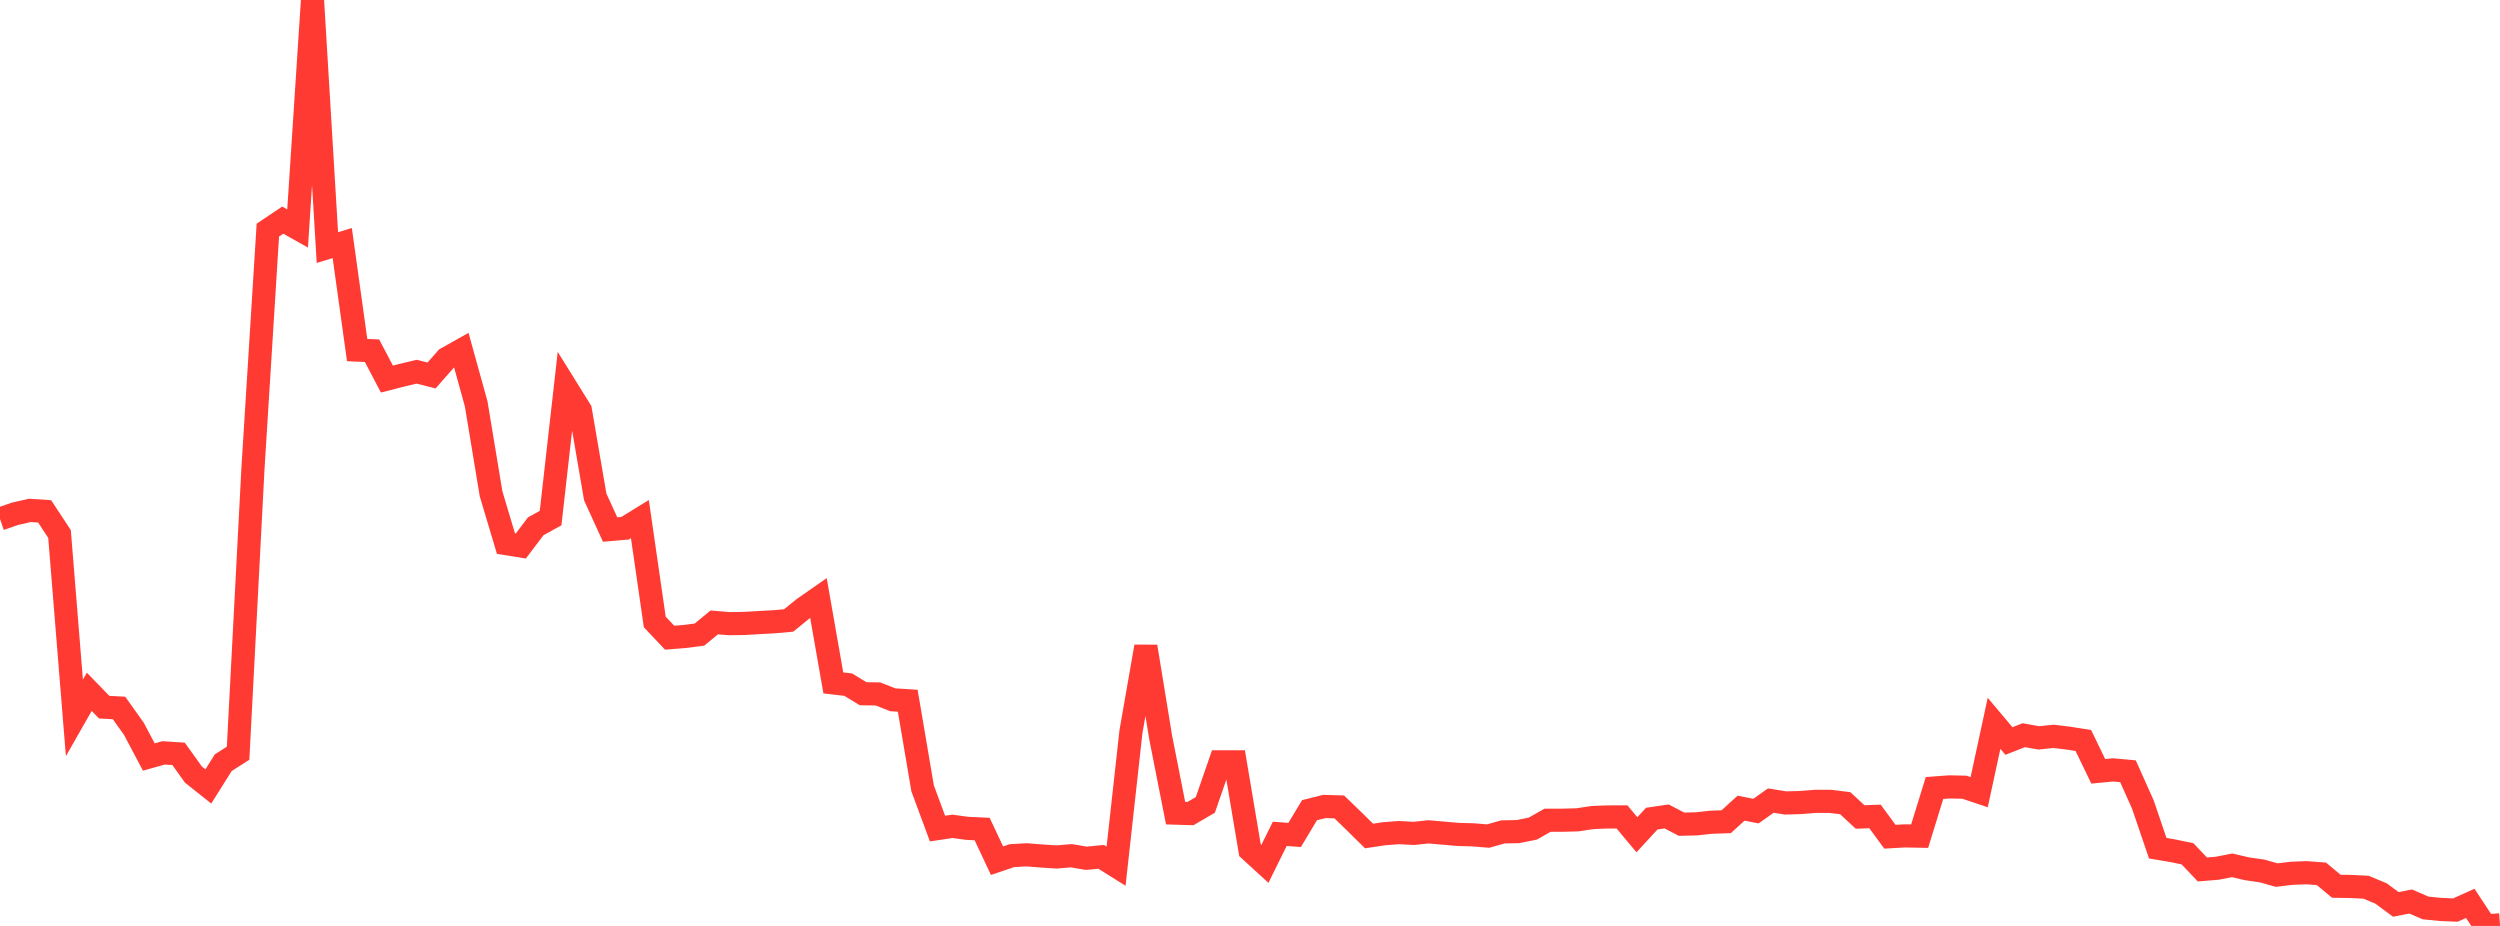 <?xml version="1.0" standalone="no"?>
<!DOCTYPE svg PUBLIC "-//W3C//DTD SVG 1.1//EN" "http://www.w3.org/Graphics/SVG/1.1/DTD/svg11.dtd">

<svg width="135" height="50" viewBox="0 0 135 50" preserveAspectRatio="none" 
  xmlns="http://www.w3.org/2000/svg"
  xmlns:xlink="http://www.w3.org/1999/xlink">


<polyline points="0.0, 28.025 0.804, 27.747 1.607, 27.561 2.411, 27.614 3.214, 28.835 4.018, 38.765 4.821, 37.357 5.625, 38.187 6.429, 38.23 7.232, 39.36 8.036, 40.879 8.839, 40.655 9.643, 40.708 10.446, 41.828 11.25, 42.468 12.054, 41.187 12.857, 40.673 13.661, 25.282 14.464, 12.425 15.268, 11.887 16.071, 12.337 16.875, 0.0 17.679, 13.37 18.482, 13.125 19.286, 18.904 20.089, 18.939 20.893, 20.469 21.696, 20.263 22.5, 20.072 23.304, 20.276 24.107, 19.362 24.911, 18.91 25.714, 21.81 26.518, 26.667 27.321, 29.354 28.125, 29.483 28.929, 28.42 29.732, 27.977 30.536, 20.859 31.339, 22.151 32.143, 26.835 32.946, 28.595 33.75, 28.526 34.554, 28.031 35.357, 33.585 36.161, 34.436 36.964, 34.371 37.768, 34.27 38.571, 33.61 39.375, 33.677 40.179, 33.666 40.982, 33.62 41.786, 33.576 42.589, 33.505 43.393, 32.85 44.196, 32.291 45.0, 36.877 45.804, 36.971 46.607, 37.461 47.411, 37.473 48.214, 37.789 49.018, 37.84 49.821, 42.57 50.625, 44.743 51.429, 44.622 52.232, 44.731 53.036, 44.768 53.839, 46.477 54.643, 46.205 55.446, 46.16 56.25, 46.225 57.054, 46.276 57.857, 46.21 58.661, 46.347 59.464, 46.27 60.268, 46.773 61.071, 39.511 61.875, 34.914 62.679, 39.836 63.482, 43.909 64.286, 43.933 65.089, 43.464 65.893, 41.139 66.696, 41.138 67.5, 45.915 68.304, 46.651 69.107, 45.027 69.911, 45.088 70.714, 43.751 71.518, 43.549 72.321, 43.573 73.125, 44.352 73.929, 45.144 74.732, 45.023 75.536, 44.96 76.339, 45.004 77.143, 44.92 77.946, 44.99 78.75, 45.059 79.554, 45.081 80.357, 45.149 81.161, 44.922 81.964, 44.907 82.768, 44.746 83.571, 44.292 84.375, 44.292 85.179, 44.271 85.982, 44.149 86.786, 44.115 87.589, 44.114 88.393, 45.077 89.196, 44.205 90.0, 44.088 90.804, 44.507 91.607, 44.488 92.411, 44.401 93.214, 44.373 94.018, 43.641 94.821, 43.799 95.625, 43.231 96.429, 43.361 97.232, 43.337 98.036, 43.273 98.839, 43.274 99.643, 43.373 100.446, 44.118 101.25, 44.087 102.054, 45.183 102.857, 45.138 103.661, 45.152 104.464, 42.55 105.268, 42.493 106.071, 42.509 106.875, 42.778 107.679, 39.059 108.482, 40.014 109.286, 39.701 110.089, 39.845 110.893, 39.763 111.696, 39.86 112.5, 39.985 113.304, 41.65 114.107, 41.574 114.911, 41.648 115.714, 43.442 116.518, 45.803 117.321, 45.938 118.125, 46.105 118.929, 46.951 119.732, 46.886 120.536, 46.728 121.339, 46.915 122.143, 47.03 122.946, 47.255 123.75, 47.157 124.554, 47.127 125.357, 47.186 126.161, 47.857 126.964, 47.87 127.768, 47.911 128.571, 48.245 129.375, 48.838 130.179, 48.682 130.982, 49.03 131.786, 49.11 132.589, 49.144 133.393, 48.782 134.196, 50.0 135.0, 49.942" fill="none" stroke="#ff3a33" stroke-width="1.25"/>

</svg>